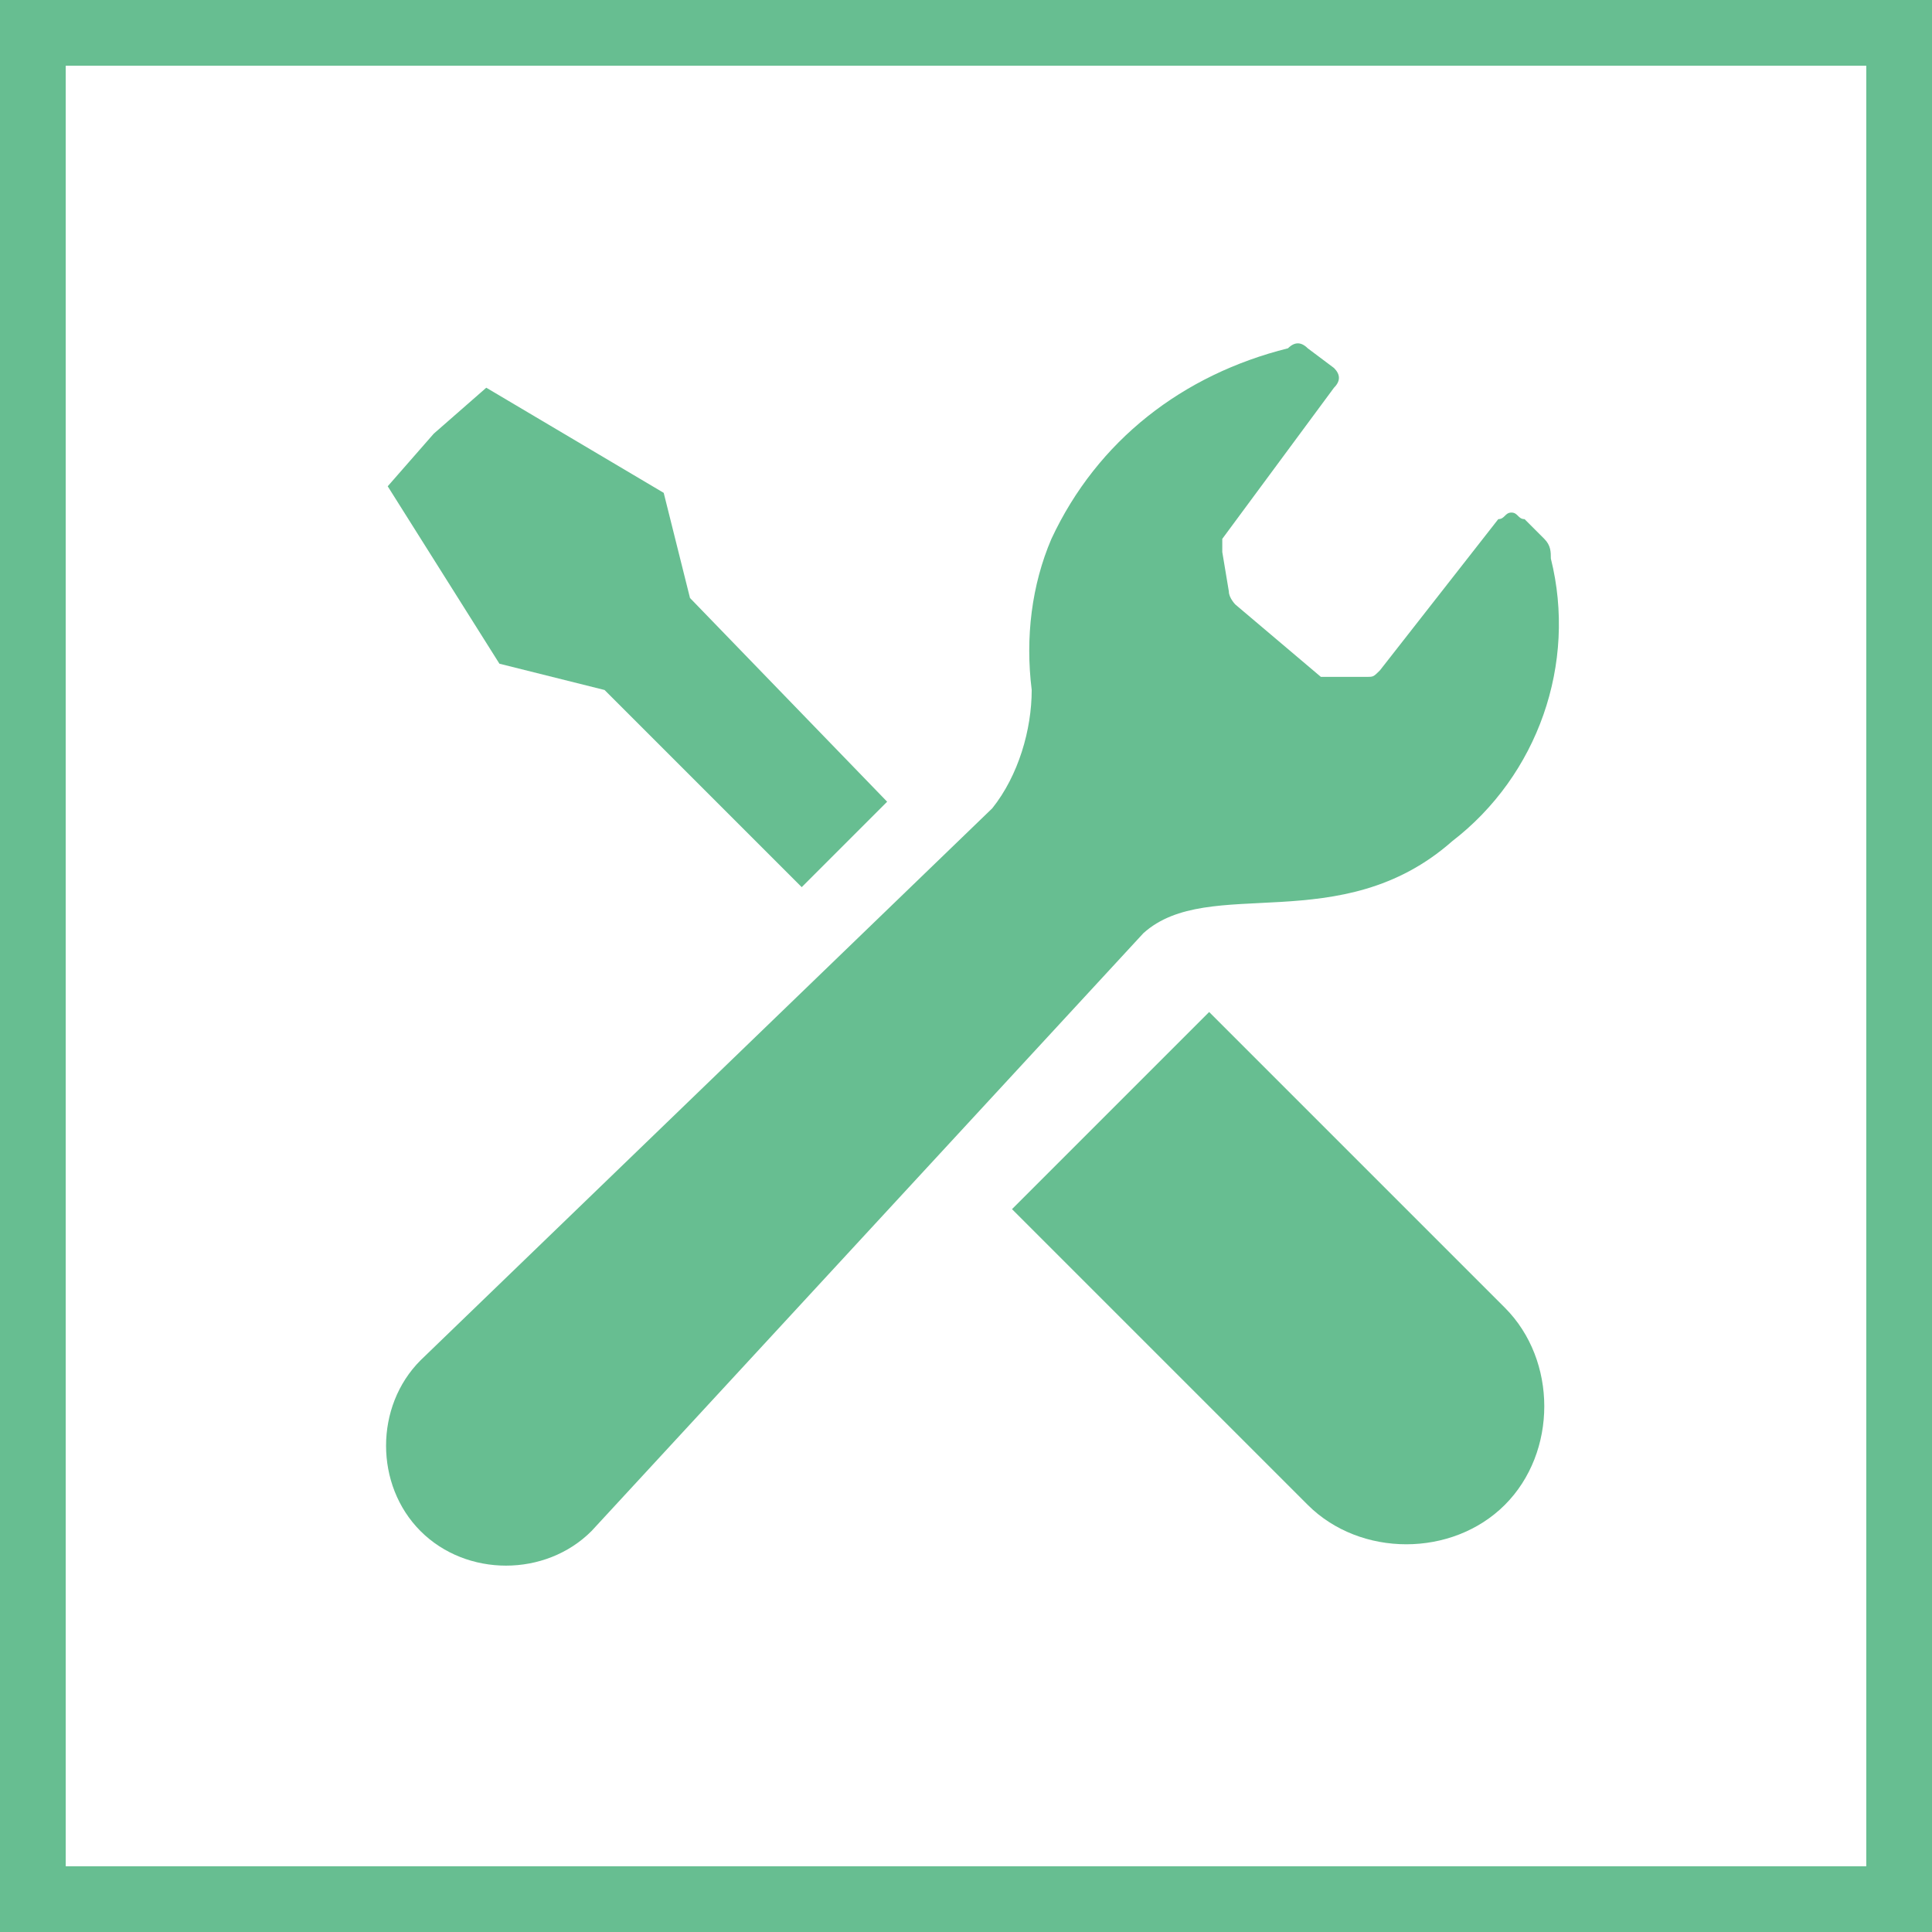 <?xml version="1.0" encoding="utf-8"?>
<!-- Generator: Adobe Illustrator 24.0.1, SVG Export Plug-In . SVG Version: 6.00 Build 0)  -->
<svg version="1.1" id="レイヤー_1" xmlns="http://www.w3.org/2000/svg" xmlns:xlink="http://www.w3.org/1999/xlink" x="0px"
	 y="0px" viewBox="0 0 29.4 29.4" style="enable-background:new 0 0 29.4 29.4;" xml:space="preserve">
<style type="text/css">
	.st0{fill:none;stroke:#67be91;stroke-miterlimit:10;}
	.st1{fill:#67be91;}
	.st2{display:none;fill:#67BE91;stroke:#FFFFFF;stroke-width:0.75;stroke-miterlimit:10;}
</style>
<title>ico-noconstruction</title>
<g id="レイヤー_2_1_">
	<g id="レイヤー_1-2">
		<rect x="0.5" y="0.5" class="st0" width="28.4" height="28.4"/>
		<path class="st1" d="M9.2,10.5l3,3l1.3-1.3l-3-3.1l-0.4-1.6L7.4,5.9L6.6,6.6L5.9,7.4l1.7,2.7L9.2,10.5z"/>
		<path class="st1" d="M18.4,15.4l4.5,4.5c0.8,0.8,0.8,2.2,0,3s-2.2,0.8-3,0l-4.5-4.5L18.4,15.4z"/>
		<path class="st1" d="M22.1,12.8c1.3-1,1.9-2.7,1.5-4.3c0-0.1,0-0.2-0.1-0.3l-0.3-0.3c-0.1,0-0.1-0.1-0.2-0.1
			c-0.1,0-0.1,0.1-0.2,0.1l-1.8,2.3c-0.1,0.1-0.1,0.1-0.2,0.1h-0.6c0,0-0.1,0-0.1,0l-1.3-1.1c0,0-0.1-0.1-0.1-0.2l-0.1-0.6
			c0-0.1,0-0.1,0-0.2l1.7-2.3c0.1-0.1,0.1-0.2,0-0.3l-0.4-0.3c-0.1-0.1-0.2-0.1-0.3,0c-1.6,0.4-2.9,1.4-3.6,2.9
			c-0.3,0.7-0.4,1.5-0.3,2.3c0,0.6-0.2,1.3-0.6,1.8l-8.7,8.4l0,0c-0.7,0.7-0.7,1.9,0,2.6c0.7,0.7,1.9,0.7,2.6,0l0,0L9,23.3l8.4-9.1
			C18.4,13.3,20.4,14.3,22.1,12.8z"/>
		<path class="st2" d="M24.7,12.6c-5.4,1.1-12.2,6.7-12.2,6.7l-2.9-5.9l-3.2,1.5l4,9.1l2.3,0.6c3.5-4.6,8.1-8.4,13.3-10.9L24.7,12.6
			z"/>
	</g>
</g>
</svg>
